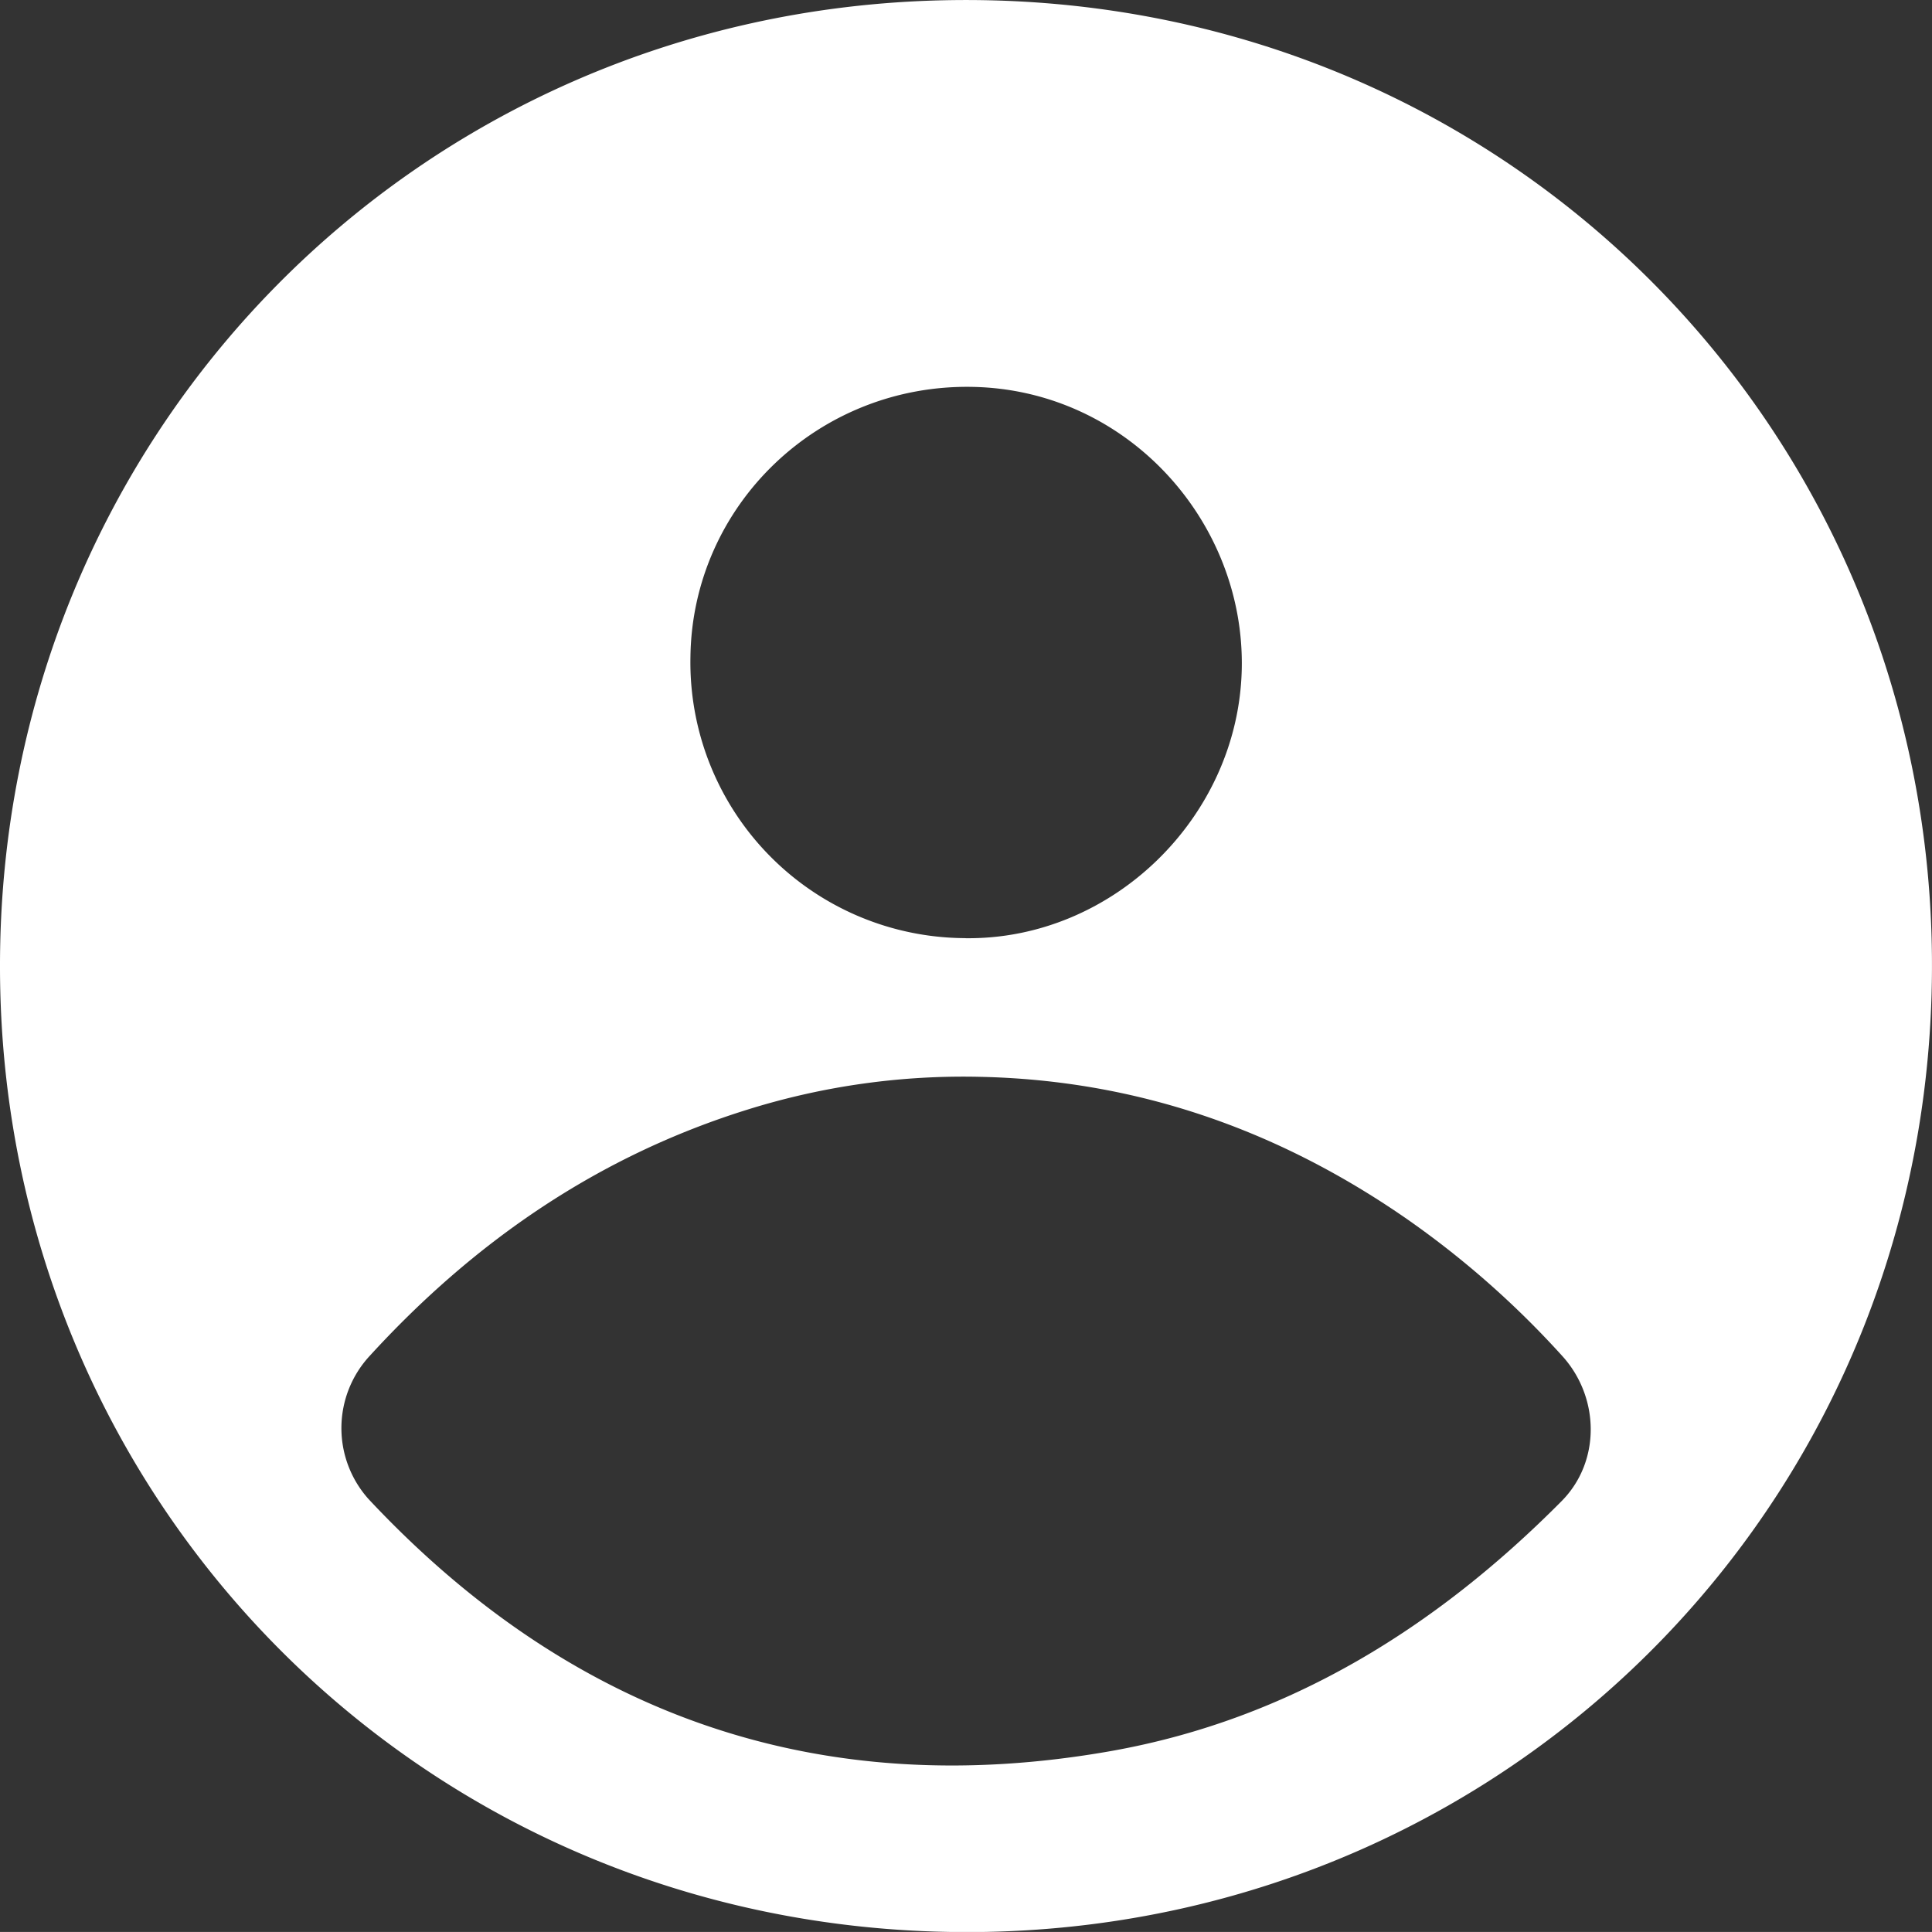 <svg id="Ebene_1" data-name="Ebene 1" xmlns="http://www.w3.org/2000/svg" viewBox="0 0 305.06 305.05"><rect x="0" y="0" width="305.06" height="305.05" fill="#333333" stroke="none"/><defs><style>.cls-1{fill:#fff;}</style></defs><title>Login Icon</title><path class="cls-1" d="M130.47,285.55c-.06-83.63,65.46-150.8,149.13-152.54,86.24-1.81,154.12,65.26,155.89,149,1.82,85.95-65,154.27-149.1,156C199.24,439.76,130.46,371.11,130.47,285.55ZM285.2,303a114.13,114.13,0,0,0-36.62,5.15c-23.59,7.33-43.2,20.82-59.76,38.94a16.79,16.79,0,0,0-.14,22.6c32,34.17,71.2,47.95,117.38,39.74,27.95-5,51.16-19.45,71-39.45,6.22-6.29,6-16.49,0-23a144.58,144.58,0,0,0-24.7-21.71C332.13,311.3,309.86,303.52,285.2,303Zm-2.36-21.89c23.31.32,43.15-19.13,43.7-42.42s-18-44.12-42.43-44.63-44.3,18.73-44.62,42.59A43.56,43.56,0,0,0,282.84,281.1Z" transform="translate(-130.47 -132.97)"/></svg>
